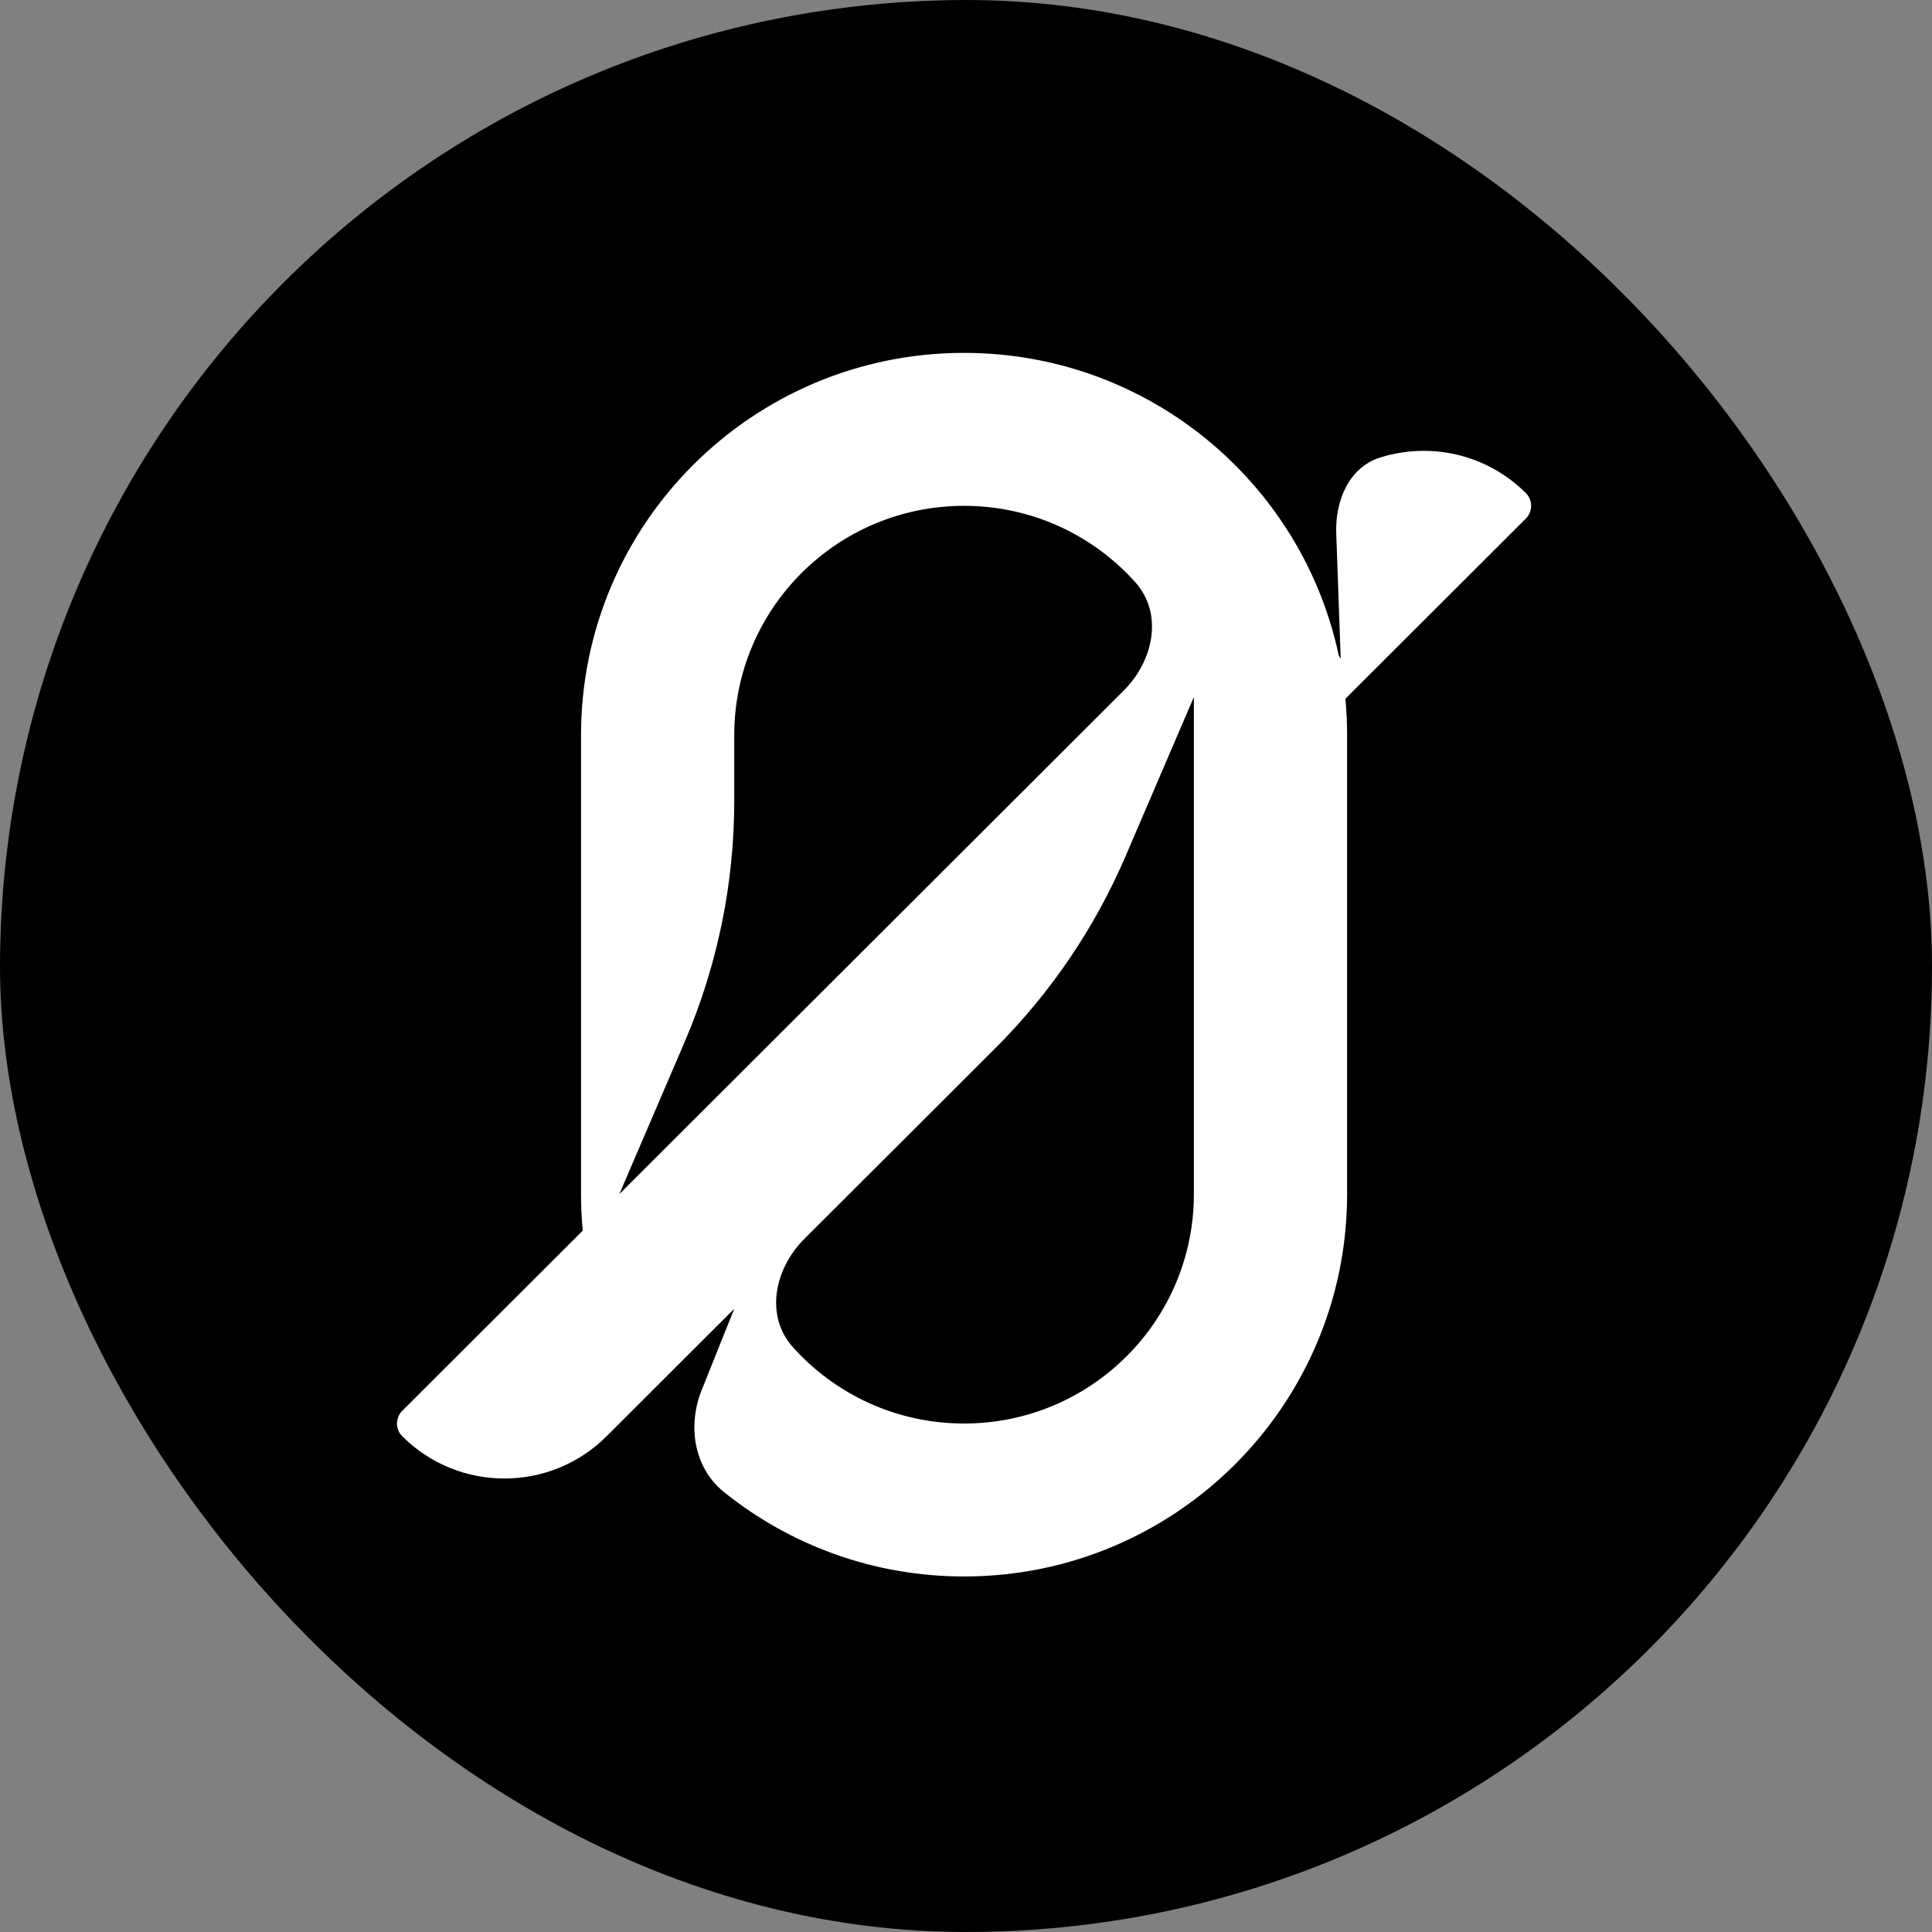
<svg width="256" height="256" viewBox="0 0 256 256" fill="none"
  xmlns="http://www.w3.org/2000/svg">
  <rect x="0" y="0" width="256" height="256" fill="#808080" stroke="none"/>
  <g clip-path="url(#clip0_2558_30)">
    <path d="M128.279 255.996C57.518 256.627 -0.029 198.58 1.06801e-05 128.166C0.029 57.121 57.843 -1.088 130.274 0.015C198.582 1.057 256.387 56.835 256 129.045C255.623 198.862 198.549 256.383 128.279 255.992V255.996Z" fill="black"/>
    <path fill-rule="evenodd" clip-rule="evenodd" d="M161.32 59.428C164.821 62.514 167.893 66.074 170.433 70.009C173.704 75.074 176.095 80.759 177.391 86.849L177.652 87.291L177.058 70.675C176.904 66.371 178.732 61.937 182.844 60.635C189.442 58.545 196.951 60.112 202.183 65.336C203.118 66.268 203.118 67.781 202.183 68.713L178.27 92.586C178.421 94.178 178.498 95.792 178.498 97.424V158.224C178.498 186.207 155.774 208.891 127.744 208.891C115.702 208.891 104.64 204.705 95.938 197.711C91.937 194.495 91.073 188.941 92.981 184.18L97.291 173.424L80.373 190.313C72.898 197.775 60.779 197.775 53.304 190.313C52.369 189.381 52.369 187.868 53.304 186.936L77.218 163.063C77.066 161.471 76.989 159.857 76.989 158.224V97.424C76.989 69.442 99.713 46.758 127.744 46.758C140.618 46.758 152.372 51.543 161.32 59.428ZM158.196 158.224L158.196 92.358L149.131 113.475C145.061 122.954 139.217 131.571 131.911 138.864L106.601 164.131C102.618 168.106 101.317 174.348 105.081 178.531C110.656 184.727 118.744 188.624 127.744 188.624C144.562 188.624 158.196 175.014 158.196 158.224ZM148.886 91.518C152.869 87.543 154.17 81.301 150.406 77.118C144.831 70.922 136.743 67.025 127.744 67.025C110.925 67.025 97.291 80.635 97.291 97.424V106.119C97.291 117.097 95.057 127.961 90.725 138.052L82.065 158.224L148.886 91.518Z" fill="white"/>
  </g>
  <defs>
    <clipPath id="clip0_2558_30">
      <rect width="256" height="256" rx="128" fill="white"/>
    </clipPath>
  </defs>
</svg>
